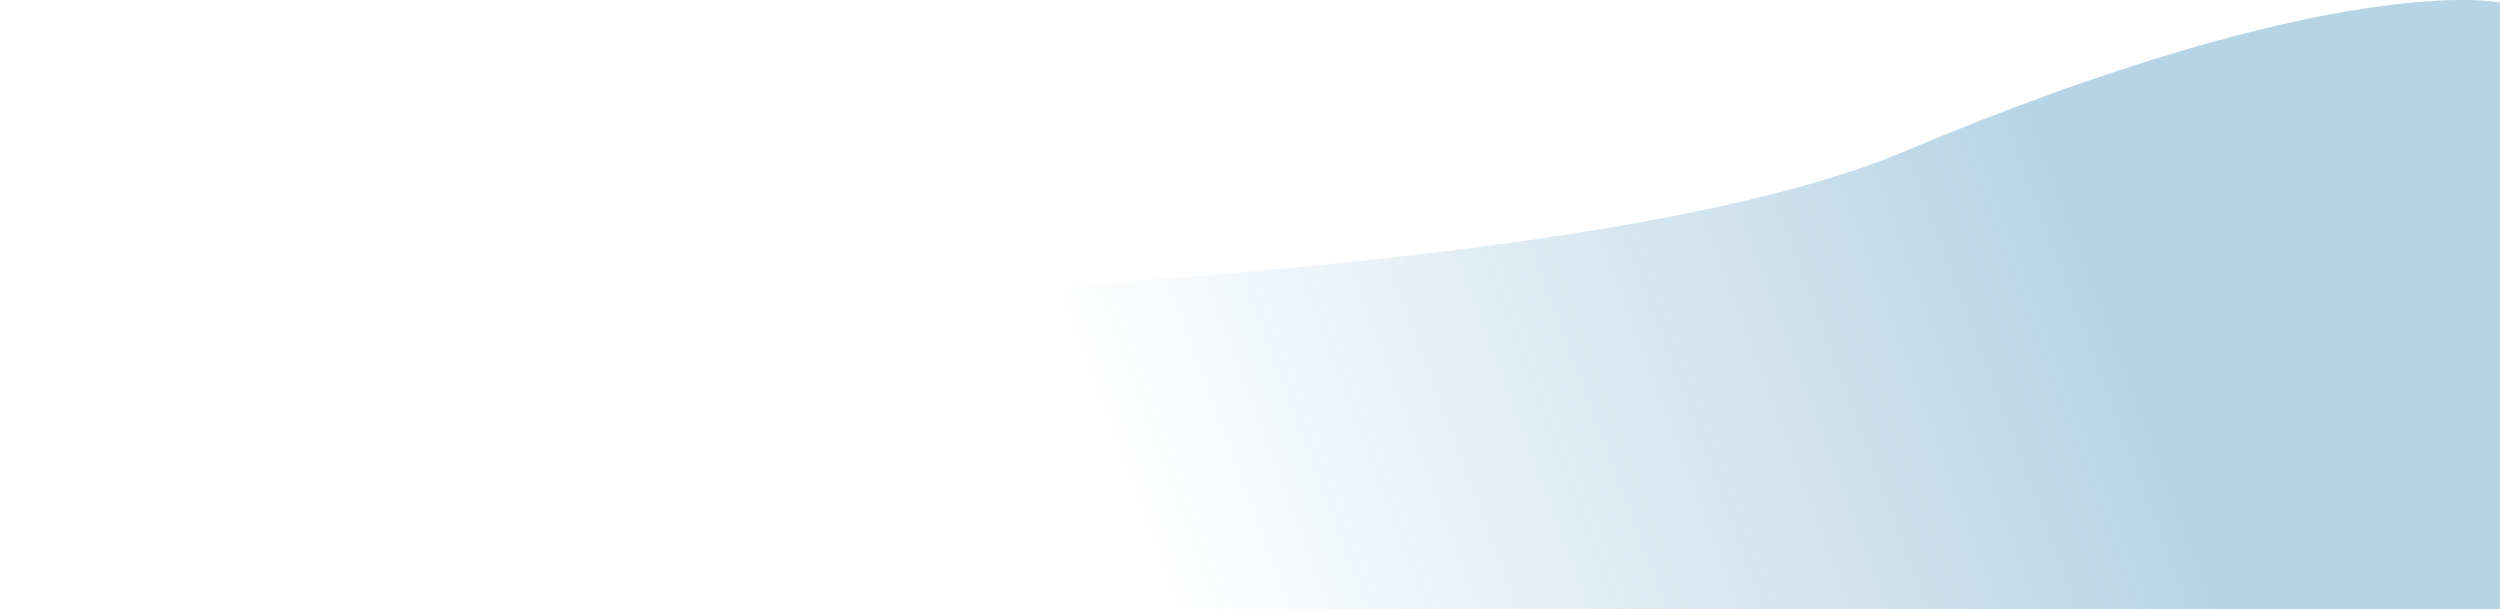 <?xml version="1.0" encoding="UTF-8"?> <svg xmlns="http://www.w3.org/2000/svg" width="1440" height="351" viewBox="0 0 1440 351" fill="none"> <path d="M0 178.07C0 178.07 844.5 193.456 1096 87.605C1347.5 -18.245 1440 1.448 1440 1.448V351H0V178.07Z" fill="url(#paint0_linear_7_11)" fill-opacity="0.3"></path> <defs> <linearGradient id="paint0_linear_7_11" x1="1156.5" y1="30.988" x2="630.19" y2="227.948" gradientUnits="userSpaceOnUse"> <stop stop-color="#1271AD"></stop> <stop offset="1" stop-color="#1271AD" stop-opacity="0"></stop> </linearGradient> </defs> </svg> 